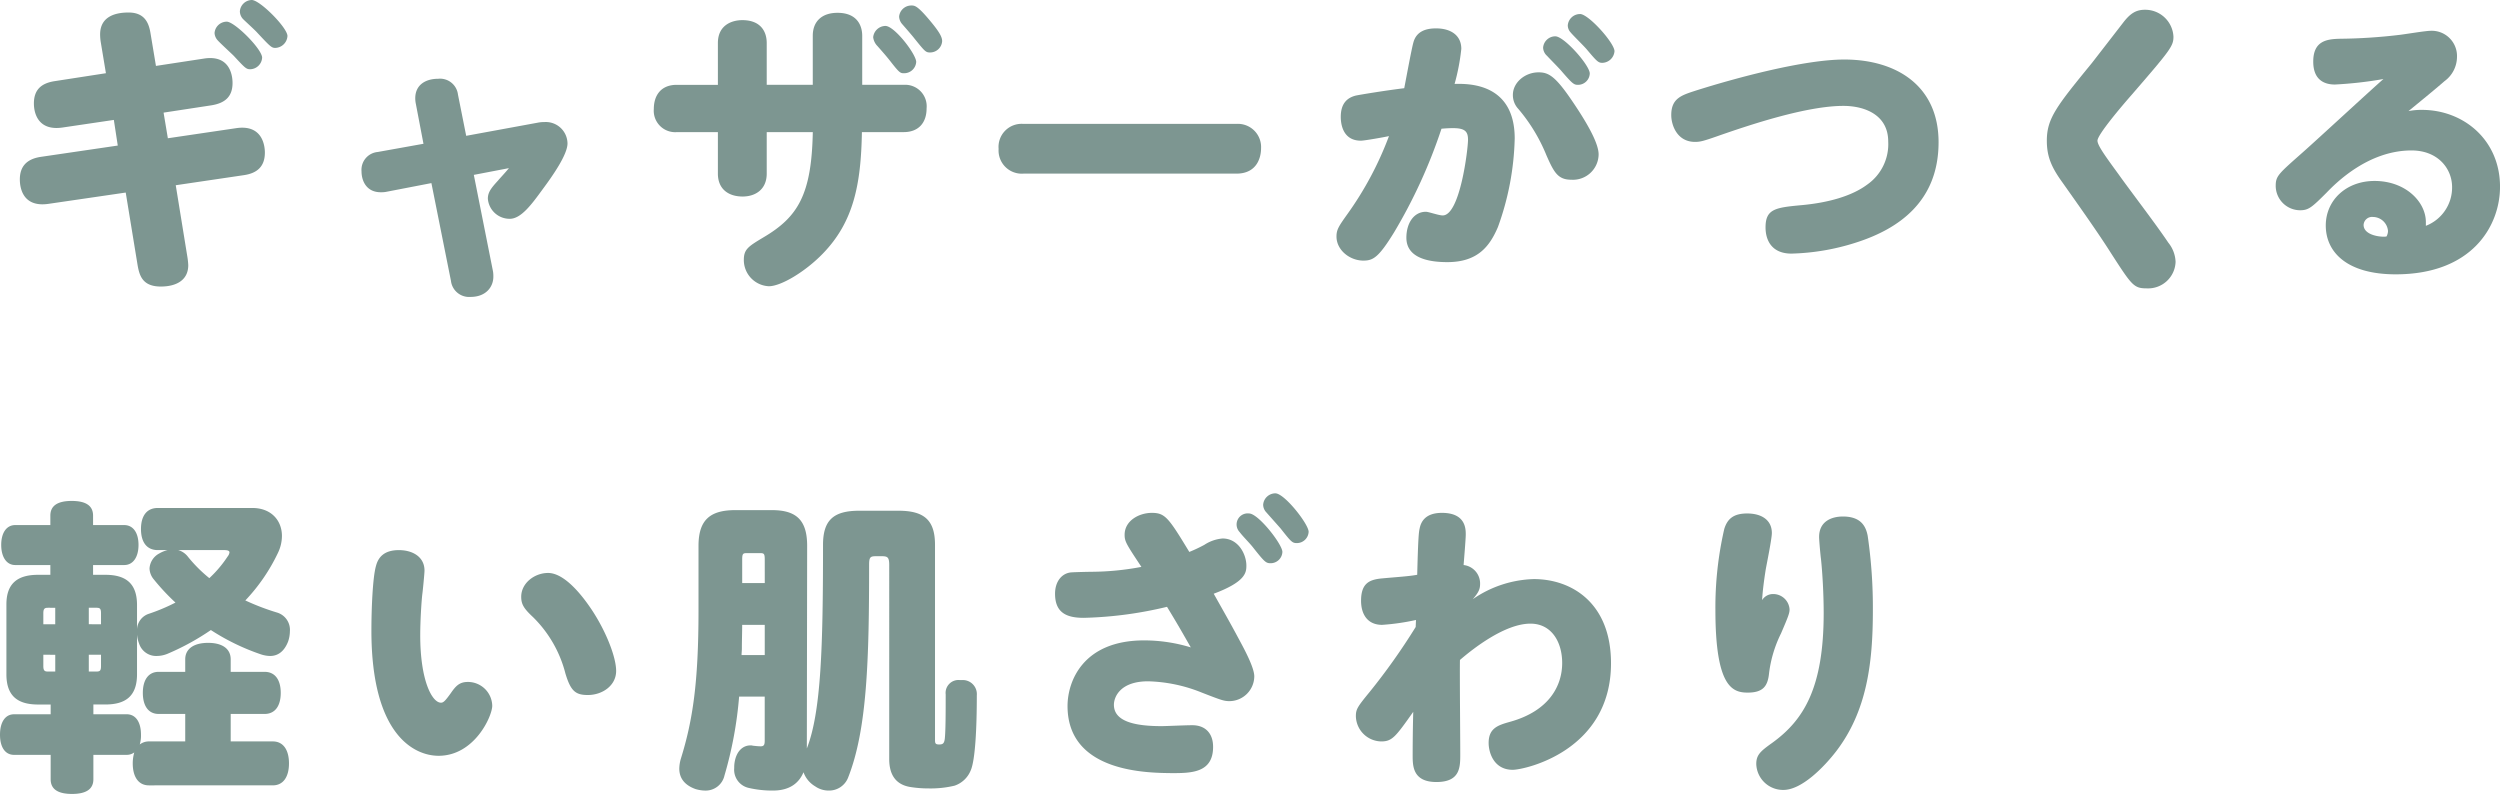 <svg xmlns="http://www.w3.org/2000/svg" width="426.011" height="135.286" viewBox="0 0 426.011 135.286"><defs><style>.cls-1{fill:#7d9691;}</style></defs><g id="レイヤー_2" data-name="レイヤー 2"><g id="本文"><path class="cls-1" d="M19.4,20.436l-8.788,1.3c-4,.572-4.836-2.288-4.836-4.108,0-2.236,1.144-3.432,3.537-3.8l8.735-1.352L17.16,7.124a8.638,8.638,0,0,1-.1-1.248c0-3.224,2.859-3.744,4.836-3.744,2.6,0,3.431,1.56,3.743,3.484l.936,5.616,8.164-1.248c4.264-.676,4.888,2.6,4.888,4.16,0,2.34-1.3,3.432-3.588,3.8l-8.164,1.248.729,4.368L40.248,21.84c4.524-.676,4.888,3.068,4.888,4.16,0,2.444-1.4,3.536-3.588,3.848l-11.6,1.716,1.976,12.168a12.49,12.49,0,0,1,.156,1.456c0,2.548-2.027,3.64-4.68,3.64-3.12,0-3.639-1.872-3.952-3.64L21.424,32.812,8.269,34.736c-4.628.676-4.889-3.12-4.889-4.16,0-2.184,1.144-3.484,3.588-3.848l13.1-1.924ZM38.636,3.692c1.352,0,6.032,4.68,6.032,6.136A2.091,2.091,0,0,1,42.641,11.8c-.677,0-.885-.208-2.809-2.288-.416-.416-2.34-2.184-2.7-2.6a1.994,1.994,0,0,1-.571-1.3A2.1,2.1,0,0,1,38.636,3.692ZM42.9,0c1.4,0,6.084,4.732,6.084,6.136A2.147,2.147,0,0,1,46.9,8.164c-.624,0-.883-.26-3.068-2.6C43.524,5.2,41.809,3.64,41.5,3.328a1.944,1.944,0,0,1-.624-1.4A2.086,2.086,0,0,1,42.9,0Z"/><path class="cls-1" d="M84.017,46.28a5.348,5.348,0,0,1,.052.884c0,1.664-1.2,3.432-3.9,3.432a3.114,3.114,0,0,1-3.328-2.756L73.513,31.2l-7.8,1.508a4.758,4.758,0,0,1-.832.052c-2.392,0-3.277-1.872-3.277-3.588A3.046,3.046,0,0,1,64.361,25.9l7.8-1.4-1.3-6.812a4.664,4.664,0,0,1-.1-.936c0-2.34,1.82-3.328,3.9-3.328a3.071,3.071,0,0,1,3.38,2.7l1.4,7.02L91.661,20.9a5.45,5.45,0,0,1,1.092-.1,3.7,3.7,0,0,1,3.952,3.64c0,1.872-2.444,5.408-4.264,7.852-1.82,2.5-3.64,4.992-5.564,4.992a3.713,3.713,0,0,1-3.744-3.432c0-1.092.572-1.82,1.768-3.12.1-.156,1.247-1.352,1.82-2.08L80.741,29.8Z"/><path class="cls-1" d="M138.5,6.084c0-2.444,1.561-3.9,4.212-3.9,3.433,0,4.213,2.288,4.213,3.9v8.372h7.071a3.661,3.661,0,0,1,3.9,4c0,2.5-1.405,4.056-3.9,4.056h-7.124c-.155,8.892-1.4,15.288-6.655,20.7-2.965,3.068-7.124,5.564-9.2,5.564a4.469,4.469,0,0,1-4.265-4.472c0-1.82.729-2.288,3.328-3.848,5.928-3.484,8.216-7.332,8.424-17.94h-7.851v7.072c0,2.652-1.873,3.9-4.109,3.9-2.391,0-4.212-1.248-4.212-3.9V22.516h-7.019a3.654,3.654,0,0,1-3.9-3.952c0-2.288,1.2-4.108,3.9-4.108h7.019V7.332c0-3.068,2.393-3.9,4.16-3.9,3.069,0,4.161,1.872,4.161,3.9v7.124H138.5ZM150.873,4.42c1.561,0,5.252,4.836,5.252,6.136a2.06,2.06,0,0,1-2.079,1.924c-.624,0-.78-.052-2.393-2.132-.624-.78-.935-1.144-2.132-2.5a2.569,2.569,0,0,1-.728-1.508A2.137,2.137,0,0,1,150.873,4.42Zm4.42-3.484c.572,0,1.04,0,3.276,2.7,1.561,1.872,1.977,2.7,1.977,3.38a2.057,2.057,0,0,1-2.08,1.924c-.729,0-.885-.208-2.653-2.392-.312-.416-1.4-1.664-2.08-2.444a2.056,2.056,0,0,1-.519-1.3A2.093,2.093,0,0,1,155.293.936Z"/><path class="cls-1" d="M210.679,21.112a3.955,3.955,0,0,1,4.212,4.16c0,1.3-.521,4.316-4.212,4.316h-36.3a3.951,3.951,0,0,1-4.212-4.212,3.93,3.93,0,0,1,4.212-4.264Z"/><path class="cls-1" d="M237.572,39.572c-2.651,4.316-3.588,4.836-5.252,4.836-2.288,0-4.576-1.768-4.576-4.108,0-1.144.364-1.716,1.769-3.692a57.137,57.137,0,0,0,7.175-13.416c-.675.156-4.16.78-4.784.78-3.12,0-3.431-2.912-3.431-4.056,0-2.288,1.091-3.276,2.6-3.64.781-.156,4.836-.832,8.216-1.248.364-1.872,1.248-6.708,1.561-7.8.519-1.924,2.183-2.392,3.847-2.392,2.548,0,4.317,1.2,4.317,3.484a36.026,36.026,0,0,1-1.145,5.98c2.288-.052,10.244-.208,10.244,9.308a47.209,47.209,0,0,1-2.859,15.08c-1.4,3.276-3.433,5.98-8.633,5.98-3.016,0-6.968-.624-6.968-4.16,0-2.444,1.248-4.42,3.328-4.42.468,0,2.184.624,2.861.624,2.964,0,4.315-11.336,4.315-12.9,0-1.4-.519-1.976-2.548-1.976-.727,0-1.456.052-1.975.1A88.946,88.946,0,0,1,237.572,39.572Zm30.212-8.944c-2.288,0-2.964-1.2-4.263-4.16a29.073,29.073,0,0,0-4.785-7.9,3.44,3.44,0,0,1-.935-2.392c0-2.132,2.08-3.848,4.368-3.848,1.663,0,2.808.572,5.668,4.784,3.016,4.42,4.575,7.488,4.575,9.2A4.375,4.375,0,0,1,267.784,30.628Zm-2.756-24.44c1.508,0,5.876,4.94,5.876,6.344a2.009,2.009,0,0,1-2.027,1.924c-.677,0-.937-.208-2.7-2.236-.364-.468-2.185-2.288-2.549-2.7a1.95,1.95,0,0,1-.676-1.4A2.1,2.1,0,0,1,265.028,6.188Zm4.212-3.8c1.456,0,5.876,4.94,5.876,6.344a2.142,2.142,0,0,1-2.08,1.976c-.676,0-.935-.26-2.6-2.236-.416-.52-2.445-2.5-2.808-2.964a1.758,1.758,0,0,1-.469-1.2A2.1,2.1,0,0,1,269.24,2.392Z"/><path class="cls-1" d="M314.117,18.044c-6.188,0-15.652,3.12-21.58,5.2-2.236.78-2.808.936-3.692.936-3.069,0-4.056-2.86-4.056-4.576,0-2.86,1.768-3.38,4.159-4.16,7.073-2.236,18.513-5.3,25.324-5.3,8.893,0,16.069,4.472,16.069,14.092,0,10.14-6.864,14.768-13.937,17.056a39.029,39.029,0,0,1-11.128,1.924c-3.38,0-4.42-2.288-4.42-4.472,0-3.172,1.716-3.38,6.292-3.8,4.369-.416,8.373-1.508,11.025-3.484a8.4,8.4,0,0,0,3.588-7.332C321.761,19.5,317.652,18.044,314.117,18.044Z"/><path class="cls-1" d="M370.365,6.24c0,1.612-.468,2.236-7.176,9.984-1.508,1.716-5.772,6.708-5.772,7.748,0,.832,1.508,2.86,3.588,5.72,2.34,3.276,6.24,8.32,8.476,11.648a5.529,5.529,0,0,1,1.248,3.276,4.68,4.68,0,0,1-4.888,4.524c-2.236,0-2.548-.468-6.136-6.032-2.236-3.536-5.72-8.424-8.216-11.96-1.924-2.652-2.7-4.472-2.7-7.176,0-3.8,1.664-5.876,7.7-13.26.364-.468,3.588-4.628,5.356-6.916,1.248-1.612,2.236-2.132,3.692-2.132A4.815,4.815,0,0,1,370.365,6.24Z"/><path class="cls-1" d="M417.847,31.876c0-3.12-2.393-6.24-6.916-6.24-7.384,0-12.9,5.564-14.456,7.176-2.5,2.5-3.069,3.016-4.525,3.016a4.171,4.171,0,0,1-4.159-4.16c0-1.716.52-2.08,4.68-5.772,2.183-1.924,11.7-10.712,13.675-12.428a67.561,67.561,0,0,1-8.267.936c-1.977,0-3.692-.936-3.692-3.9,0-3.536,2.288-3.848,4.576-3.9a92.041,92.041,0,0,0,10.244-.676c.832-.1,4.368-.676,5.1-.676a4.307,4.307,0,0,1,4.576,4.472,5.155,5.155,0,0,1-2.132,4.108c-1.664,1.456-4.42,3.692-6.137,5.1a11.387,11.387,0,0,1,2.288-.208c7.124,0,13.313,5.148,13.313,13.1,0,6.6-4.681,14.924-17.784,14.924-8.321,0-11.909-3.8-11.909-8.32,0-4.316,3.485-7.592,8.321-7.592,5.252,0,8.736,3.536,8.736,7.02v.624A6.991,6.991,0,0,0,417.847,31.876Zm-10.92,7.488a2.6,2.6,0,0,0-2.548-2.392,1.447,1.447,0,0,0-1.612,1.352c0,1.768,2.912,2.132,3.9,1.976A2.012,2.012,0,0,0,406.927,39.364Z"/><path class="cls-1" d="M25.376,133.83c-1.819,0-2.756-1.508-2.756-3.744a6.805,6.805,0,0,1,.26-1.871,2.152,2.152,0,0,1-1.3.416H15.912v4.159c0,1.664-1.2,2.5-3.64,2.5s-3.64-.832-3.64-2.5v-4.159H2.393C.884,128.631,0,127.33,0,125.2s.884-3.483,2.393-3.483H8.632v-1.664H6.5c-3.38,0-5.408-1.353-5.408-5.149V102.994C1.092,99.3,3.12,97.95,6.5,97.95H8.58V96.286H2.6c-1.509,0-2.393-1.4-2.393-3.432s.884-3.379,2.393-3.379H8.58V87.862c0-1.664,1.2-2.5,3.64-2.5s3.64.832,3.64,2.5v1.613h5.3c1.561,0,2.444,1.351,2.444,3.379s-.883,3.432-2.444,3.432h-5.3V97.95h2.08c3.38,0,5.409,1.353,5.409,5.149v4.16a2.912,2.912,0,0,1,1.975-2.653,32.678,32.678,0,0,0,4.576-1.923,37.407,37.407,0,0,1-3.692-3.953,3.035,3.035,0,0,1-.728-1.872,3.1,3.1,0,0,1,1.665-2.547,5.344,5.344,0,0,1,1.4-.573H26.884c-1.872,0-2.86-1.351-2.86-3.588s.988-3.588,2.86-3.588H43c3.172,0,5.044,2.081,5.044,4.785a6.73,6.73,0,0,1-.676,2.859,31.223,31.223,0,0,1-5.563,8.112,40.591,40.591,0,0,0,5.46,2.08A3.076,3.076,0,0,1,49.4,107.57a5.518,5.518,0,0,1-.312,1.769c-.676,1.716-1.768,2.443-3.067,2.443a5.371,5.371,0,0,1-1.509-.26,38.146,38.146,0,0,1-8.579-4.16,41.771,41.771,0,0,1-7.281,4,4.875,4.875,0,0,1-1.872.416,3.051,3.051,0,0,1-3.068-2.08,5.613,5.613,0,0,1-.363-1.559V114.9c0,3.8-2.029,5.149-5.409,5.149H15.912v1.664H21.58c1.561,0,2.444,1.351,2.444,3.483a5.362,5.362,0,0,1-.208,1.664,2.56,2.56,0,0,1,1.56-.519h6.188v-4.681H27.04c-1.768,0-2.7-1.4-2.7-3.588s.936-3.588,2.7-3.588h4.524v-2.132c0-1.82,1.508-2.807,3.9-2.807s3.848.987,3.848,2.807v2.132h5.772c1.82,0,2.756,1.405,2.756,3.588s-.936,3.588-2.756,3.588H39.312v4.681h7.176c1.821,0,2.756,1.508,2.756,3.743s-.935,3.744-2.756,3.744ZM8.216,103.566c-.571,0-.832.105-.832.936v1.872H9.412v-2.808Zm-.832,8.008V113.5c0,.832.261.937.832.937h1.2v-2.861Zm9.828-5.2V104.5c0-.831-.208-.936-.832-.936H15.132v2.808Zm-.832,8.061c.624,0,.832-.105.832-.937v-1.924h-2.08v2.861Zm13.988-20.7a3.236,3.236,0,0,1,1.664,1.145,24.085,24.085,0,0,0,3.64,3.639,20.258,20.258,0,0,0,3.12-3.692,1.434,1.434,0,0,0,.312-.676c0-.311-.312-.416-.988-.416Z"/><path class="cls-1" d="M63.289,107.467c0-3.588.208-9.049.78-11.025.364-1.4,1.3-2.7,3.9-2.7,2.34,0,4.368,1.145,4.368,3.485,0,.519-.312,3.639-.364,3.952-.156,1.248-.364,4.628-.364,7.071,0,7.748,2.028,11.492,3.537,11.492.416,0,.727-.311,1.663-1.612.832-1.2,1.456-1.924,2.912-1.924a4.151,4.151,0,0,1,4.16,4.057c0,1.767-3.016,8.527-9.152,8.527C70.673,128.786,63.289,125.354,63.289,107.467Zm37.492-3.641c2.5,3.744,4.212,8.164,4.212,10.5,0,2.5-2.34,4.108-4.836,4.108-2.132,0-2.912-.728-3.8-3.639a20.6,20.6,0,0,0-5.512-9.62c-1.56-1.456-2.028-2.185-2.028-3.485,0-2.34,2.288-4.055,4.576-4.055S98.337,100.187,100.781,103.826Z"/><path class="cls-1" d="M125.949,118.7a66.907,66.907,0,0,1-2.5,13.468,3.282,3.282,0,0,1-3.327,2.549,6.115,6.115,0,0,1-1.612-.261c-1.872-.676-2.756-1.872-2.756-3.483a6.442,6.442,0,0,1,.26-1.664c2.028-6.5,3.015-13,3.015-25.273V93.011c0-4.473,2.029-6.084,6.292-6.084h6.189c4.107,0,6.032,1.611,6.032,6.084l-.053,34.527c2.445-6.239,2.757-17.42,2.757-34.684,0-4.211,1.768-5.824,6.188-5.824h6.656c4.42,0,6.24,1.613,6.24,5.824v33.228c0,.624.1.78.728.78.675,0,.832-.259.935-.935.156-1.405.156-4.628.156-7.593a2.195,2.195,0,0,1,2.445-2.443h.259a2.4,2.4,0,0,1,2.6,2.6c0,5.512-.261,11.025-1.04,12.792a4.52,4.52,0,0,1-2.757,2.6,17.461,17.461,0,0,1-4.42.468,19.347,19.347,0,0,1-3.223-.26c-2.289-.416-3.485-1.977-3.485-4.733V96.286c0-1.4-.311-1.508-1.4-1.508H149.4c-1.091,0-1.3.1-1.3,1.508,0,15.964-.313,27.977-3.588,36.244a3.476,3.476,0,0,1-3.277,2.185,4,4,0,0,1-2.34-.729,4.578,4.578,0,0,1-1.975-2.391c-.78,1.872-2.393,3.12-5.2,3.12a17.653,17.653,0,0,1-4.212-.469,3.169,3.169,0,0,1-2.393-3.38,5.248,5.248,0,0,1,.053-.884c.311-2.08,1.508-2.963,2.7-2.963a1.027,1.027,0,0,1,.415.051c.469.052.988.105,1.353.105.572,0,.675-.313.675-.988V118.7Zm.521-12.219c0,1.351-.052,2.7-.052,4,0,.416-.053.781-.053,1.144h3.952v-5.147ZM130.317,95.4c0-.988-.1-1.143-.727-1.143H127.2c-.624,0-.727.155-.727,1.143v3.952h3.847Z"/><path class="cls-1" d="M184.673,105.282c-2.808,0-4.888-.78-4.888-4.107,0-2.133,1.2-3.536,2.808-3.641.78-.052,3.172-.1,3.484-.1A46.342,46.342,0,0,0,194.5,96.6c-2.548-3.849-2.86-4.317-2.86-5.46,0-2.445,2.5-3.744,4.629-3.744,2.287,0,2.859.832,6.395,6.656a25.7,25.7,0,0,0,2.548-1.2,6.639,6.639,0,0,1,3.12-1.091c2.7,0,4.056,2.7,4.056,4.628,0,1.195-.156,2.755-5.564,4.784,1.4,2.5,2.912,5.147,4.212,7.592,1.04,1.923,2.7,4.992,2.7,6.5a4.262,4.262,0,0,1-4.212,4.212c-.936,0-1.4-.157-4.732-1.457a26.045,26.045,0,0,0-9.151-1.923c-4.733,0-5.825,2.651-5.825,4,0,2.755,3.328,3.639,8.112,3.639.832,0,3.952-.156,5.253-.156,2.131,0,3.535,1.3,3.535,3.692,0,4.42-3.692,4.472-7.02,4.472-4.055-.052-17.784-.052-17.784-11.439,0-4.161,2.6-11.18,13.052-11.18a27.337,27.337,0,0,1,7.956,1.195c-1.2-2.08-1.872-3.328-4.056-6.916A66.851,66.851,0,0,1,184.673,105.282ZM212.857,87.5c1.56,0,5.668,5.252,5.668,6.553a2.011,2.011,0,0,1-2.028,1.924c-.78,0-1.04-.26-2.86-2.548-.624-.832-1.768-1.925-2.392-2.756a1.886,1.886,0,0,1,1.612-3.173Zm4.472-3.432c1.56,0,5.668,5.252,5.668,6.552a2.012,2.012,0,0,1-2.028,1.924c-.78,0-.988-.26-2.756-2.5-.364-.416-2.08-2.341-2.443-2.757a1.9,1.9,0,0,1-.521-1.3A2.1,2.1,0,0,1,217.329,84.066Z"/><path class="cls-1" d="M241.29,105.646a38.6,38.6,0,0,1-5.771.833c-2.5,0-3.588-1.821-3.588-4.109,0-3.016,1.456-3.588,3.483-3.8,2.86-.26,4.681-.364,6.084-.624.156-6.136.261-7.227.416-7.9.208-1.04.885-2.652,3.8-2.652,4.056,0,4.056,2.755,4.056,3.691,0,.832-.313,4.473-.365,5.2a3.159,3.159,0,0,1,2.809,3.225c0,.884-.261,1.456-1.248,2.6a19.132,19.132,0,0,1,10.4-3.431c6.449,0,13.157,4.055,13.157,14.351,0,14.977-14.769,18.149-16.745,18.149-3.276,0-4.108-3.017-4.108-4.576,0-2.5,1.561-3.017,3.589-3.588,6.811-1.872,8.943-6.241,8.943-10.036,0-3.588-1.819-6.708-5.408-6.708-4.367,0-9.775,4.263-12.012,6.187-.051,2.028.052,13,.052,15.965,0,2.235.053,4.836-4.056,4.836-4.055,0-4.055-2.757-4.055-4.576,0-.157,0-3.745.1-7.384-3.015,4.263-3.588,5.044-5.46,5.044a4.4,4.4,0,0,1-4.315-4.265c0-1.2.208-1.559,2.34-4.16a108.352,108.352,0,0,0,7.851-11.075Z"/><path class="cls-1" d="M302.141,101.227a2.792,2.792,0,0,1,2.808,2.6c0,.624-.156,1.092-1.456,4.109a21.009,21.009,0,0,0-2.028,6.708c-.208,2.183-.937,3.379-3.64,3.379-2.6,0-5.513-.936-5.513-14.091A59.546,59.546,0,0,1,293.82,90.15c.521-1.715,1.561-2.652,3.9-2.652,2.5,0,4.212,1.145,4.212,3.328,0,.988-.884,5.305-1.04,6.189-.312,1.975-.52,3.588-.624,5.252A2.184,2.184,0,0,1,302.141,101.227Zm16.12-9.933a84.587,84.587,0,0,1,.884,12.74c0,9.048-1.041,17.16-6.241,23.973-2.079,2.7-5.876,6.6-9,6.6a4.564,4.564,0,0,1-4.628-4.42c0-1.559.728-2.183,2.7-3.587,5.409-3.9,8.788-9.413,8.788-22.153,0-3.12-.208-6.864-.467-9.256-.052-.259-.312-3.068-.312-3.692,0-2.7,2.184-3.483,4.056-3.483C317.117,88.019,317.949,89.683,318.261,91.294Z"/></g></g></svg>